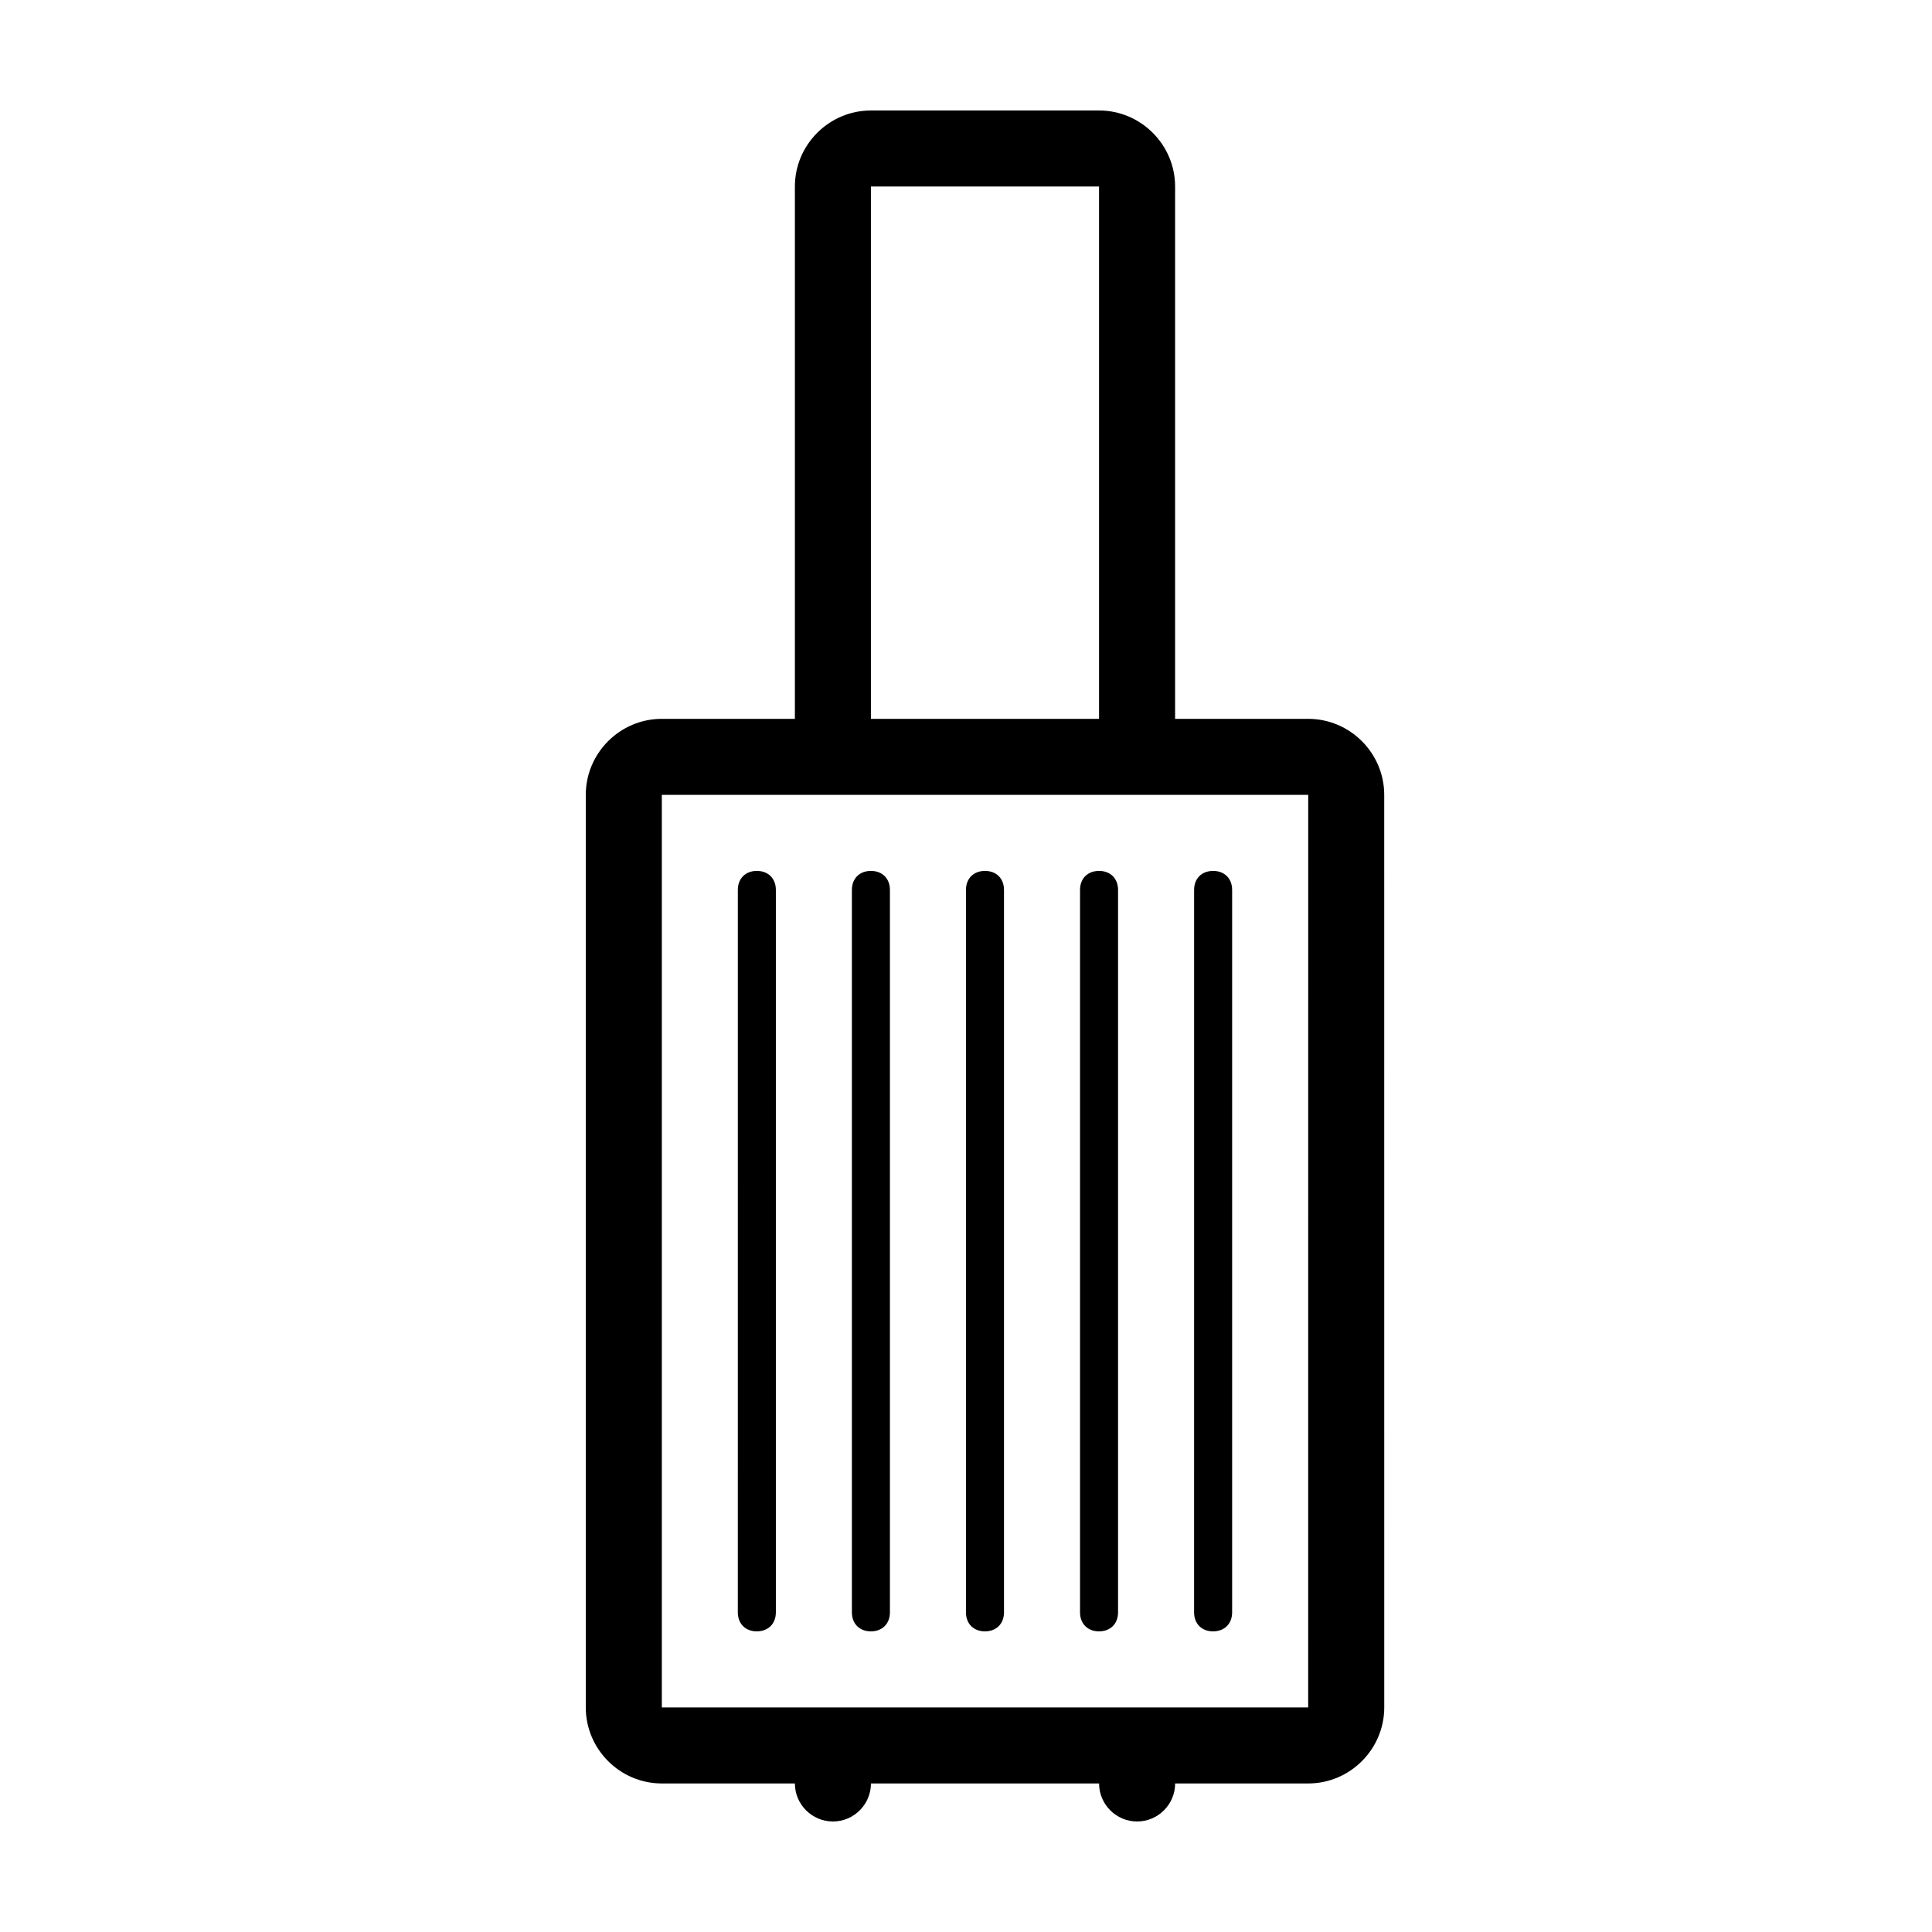 <?xml version="1.0" encoding="UTF-8"?>
<!-- The Best Svg Icon site in the world: iconSvg.co, Visit us! https://iconsvg.co -->
<svg fill="#000000" width="800px" height="800px" version="1.1" viewBox="144 144 512 512" xmlns="http://www.w3.org/2000/svg">
 <path d="m490.68 334.5h-35.266v-141.07c0-11.082-9.07-20.152-20.152-20.152h-60.457c-11.082 0-20.152 9.07-20.152 20.152v141.07h-35.266c-11.082 0-20.152 9.07-20.152 20.152v241.83c0 11.082 9.07 20.152 20.152 20.152h35.266c0 5.543 4.535 10.078 10.078 10.078s10.078-4.535 10.078-10.078h60.457c0 5.543 4.535 10.078 10.078 10.078 5.543 0 10.078-4.535 10.078-10.078h35.266c11.082 0 20.152-9.07 20.152-20.152l-0.008-241.83c0-11.086-9.066-20.152-20.152-20.152zm-115.88-141.07h60.457v141.07h-60.457zm115.88 403.05h-171.29v-241.83h171.3zm-146.11-20.152c-3.023 0-5.039-2.016-5.039-5.039l0.004-191.45c0-3.023 2.016-5.039 5.039-5.039 3.023 0 5.039 2.016 5.039 5.039v191.45c-0.004 3.019-2.019 5.035-5.043 5.035zm30.23 0c-3.023 0-5.039-2.016-5.039-5.039v-191.45c0-3.023 2.016-5.039 5.039-5.039 3.023 0 5.039 2.016 5.039 5.039v191.45c0 3.019-2.016 5.035-5.039 5.035zm30.227 0c-3.023 0-5.039-2.016-5.039-5.039l0.004-191.45c0-3.023 2.016-5.039 5.039-5.039 3.023 0 5.039 2.016 5.039 5.039v191.45c-0.004 3.019-2.019 5.035-5.043 5.035zm30.23 0c-3.023 0-5.039-2.016-5.039-5.039v-191.45c0-3.023 2.016-5.039 5.039-5.039s5.039 2.016 5.039 5.039v191.45c0 3.019-2.016 5.035-5.039 5.035zm30.227 0c-3.023 0-5.039-2.016-5.039-5.039l0.004-191.45c0-3.023 2.016-5.039 5.039-5.039 3.023 0 5.039 2.016 5.039 5.039v191.45c-0.004 3.019-2.019 5.035-5.043 5.035z"/>
</svg>